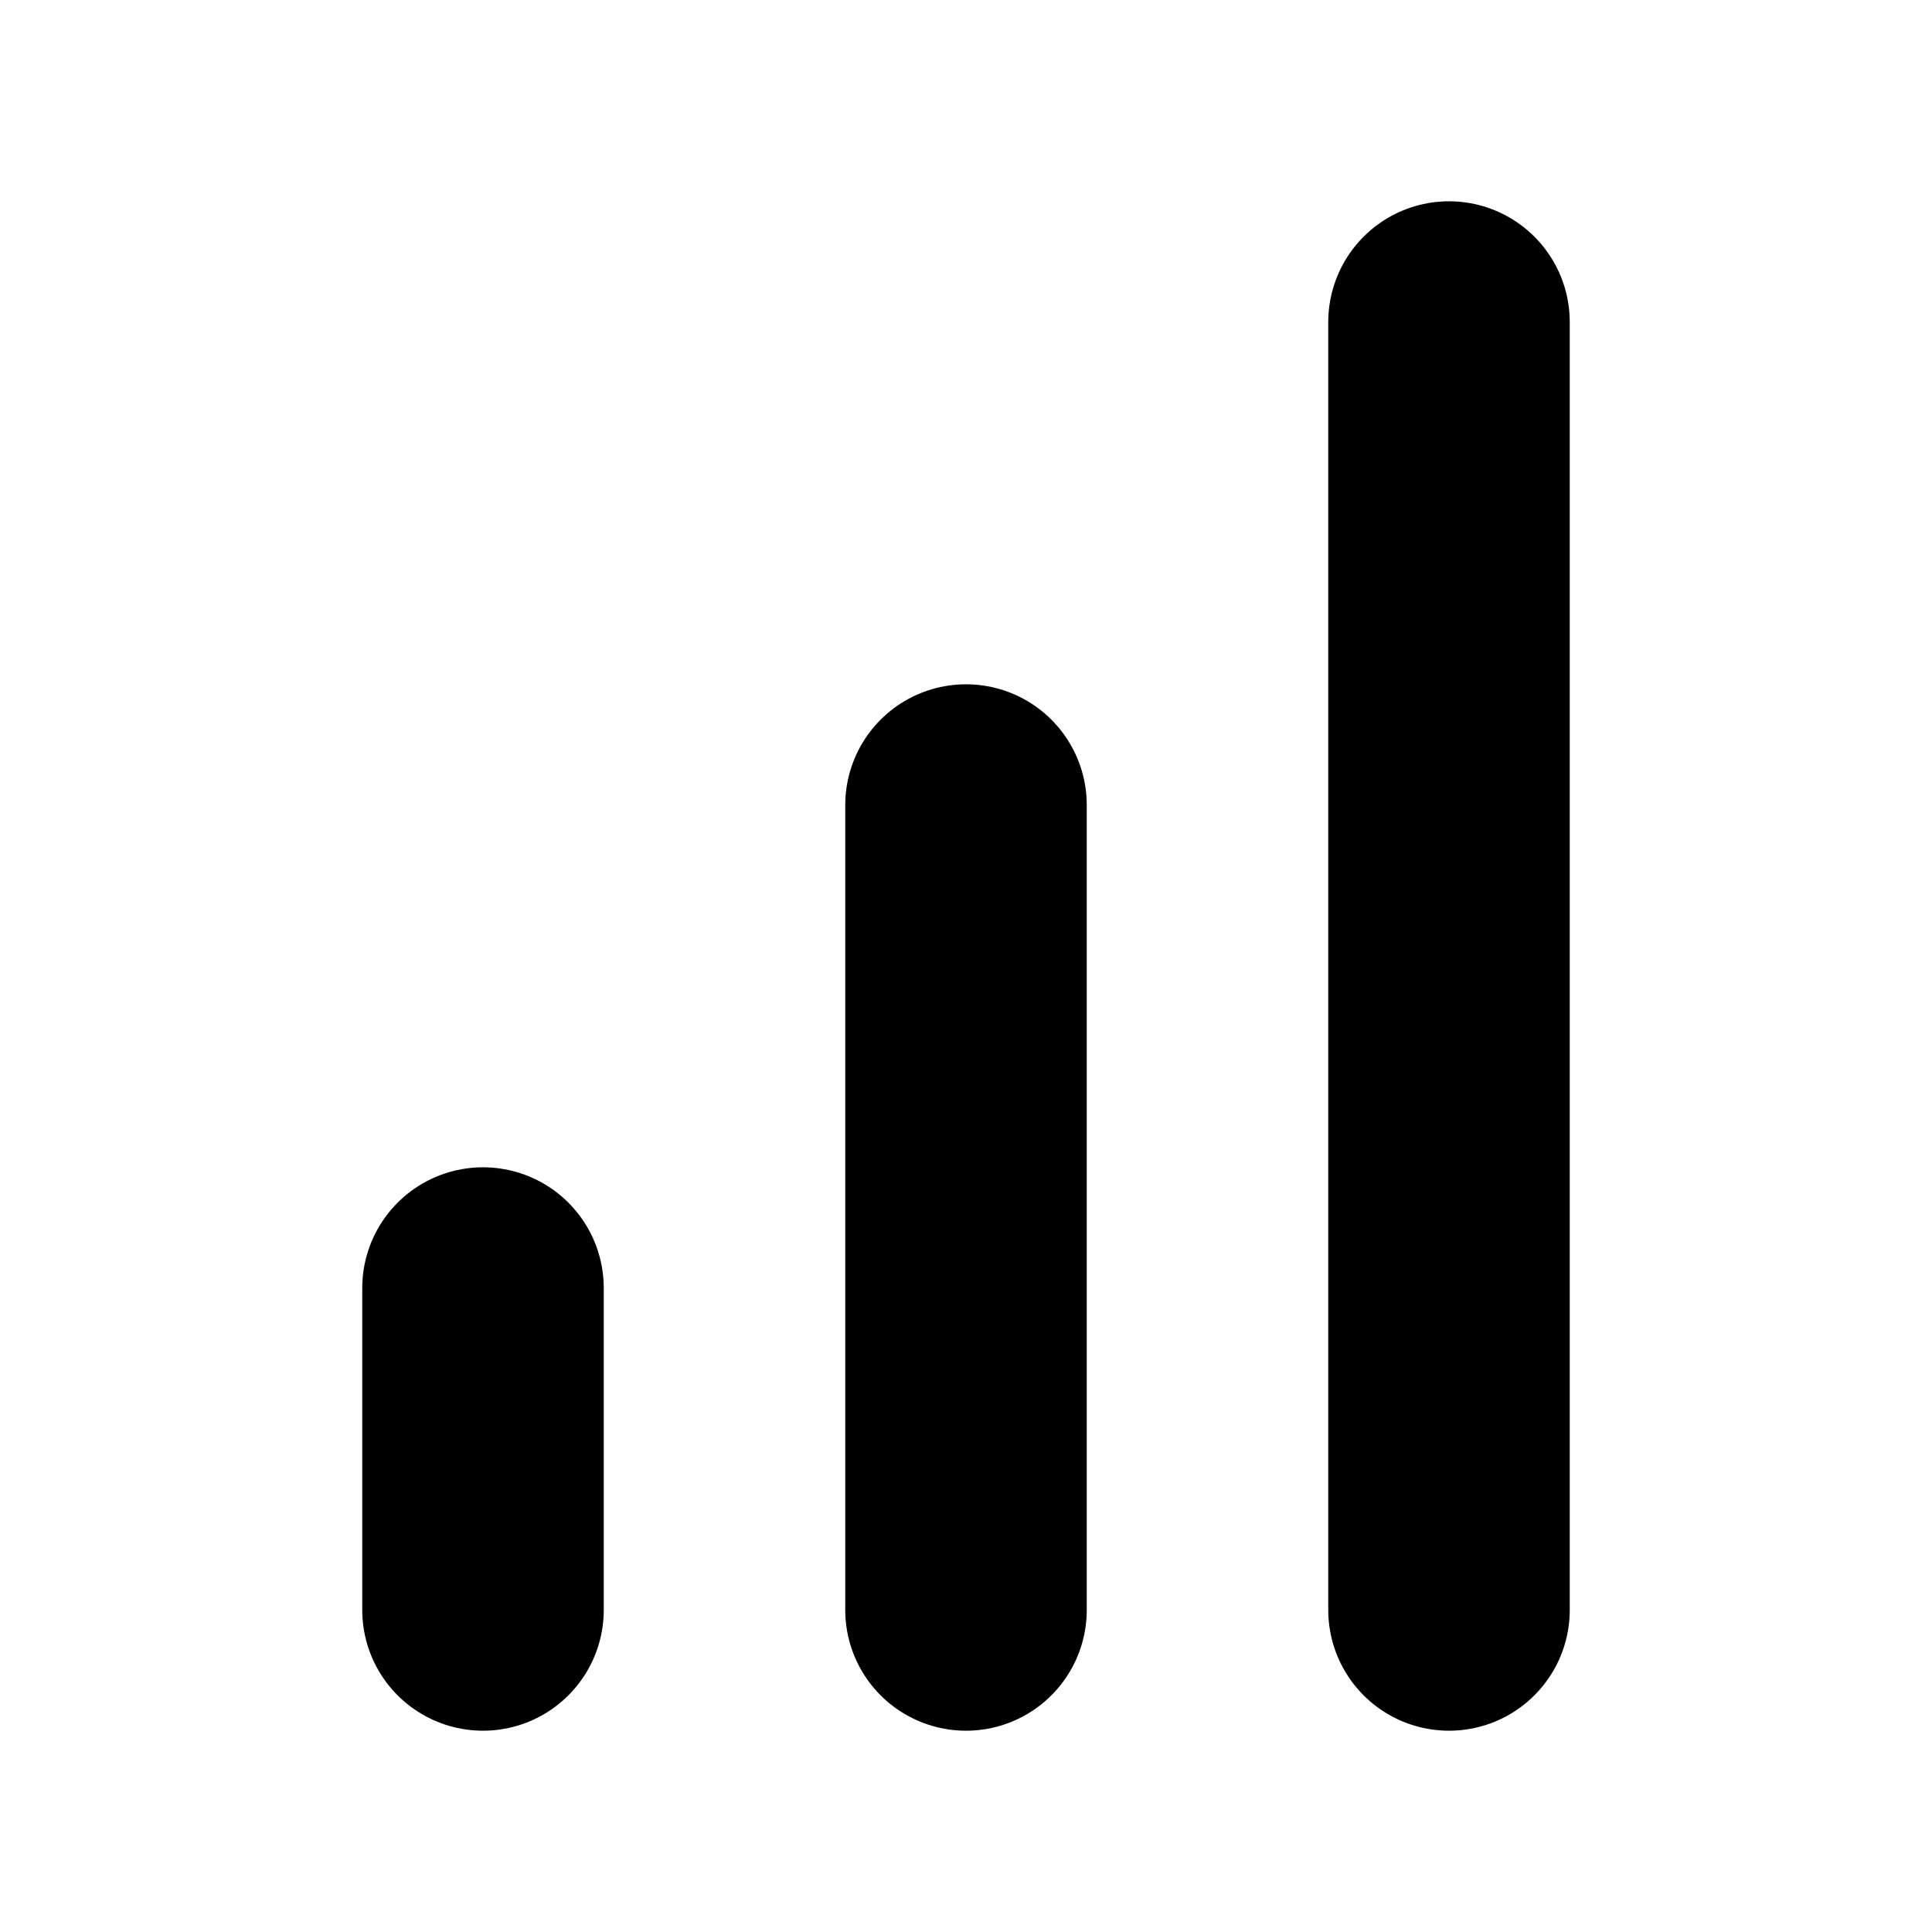 <?xml version="1.0" encoding="UTF-8"?> <svg xmlns="http://www.w3.org/2000/svg" width="16" height="16" viewBox="0 0 16 16" fill="none"> <path d="M8 13.333V6.667" stroke="black" stroke-width="2" stroke-linecap="round" stroke-linejoin="round"></path> <path d="M12 13.333V2.667" stroke="black" stroke-width="2" stroke-linecap="round" stroke-linejoin="round"></path> <path d="M4 13.333V10.667" stroke="black" stroke-width="2" stroke-linecap="round" stroke-linejoin="round"></path> </svg> 